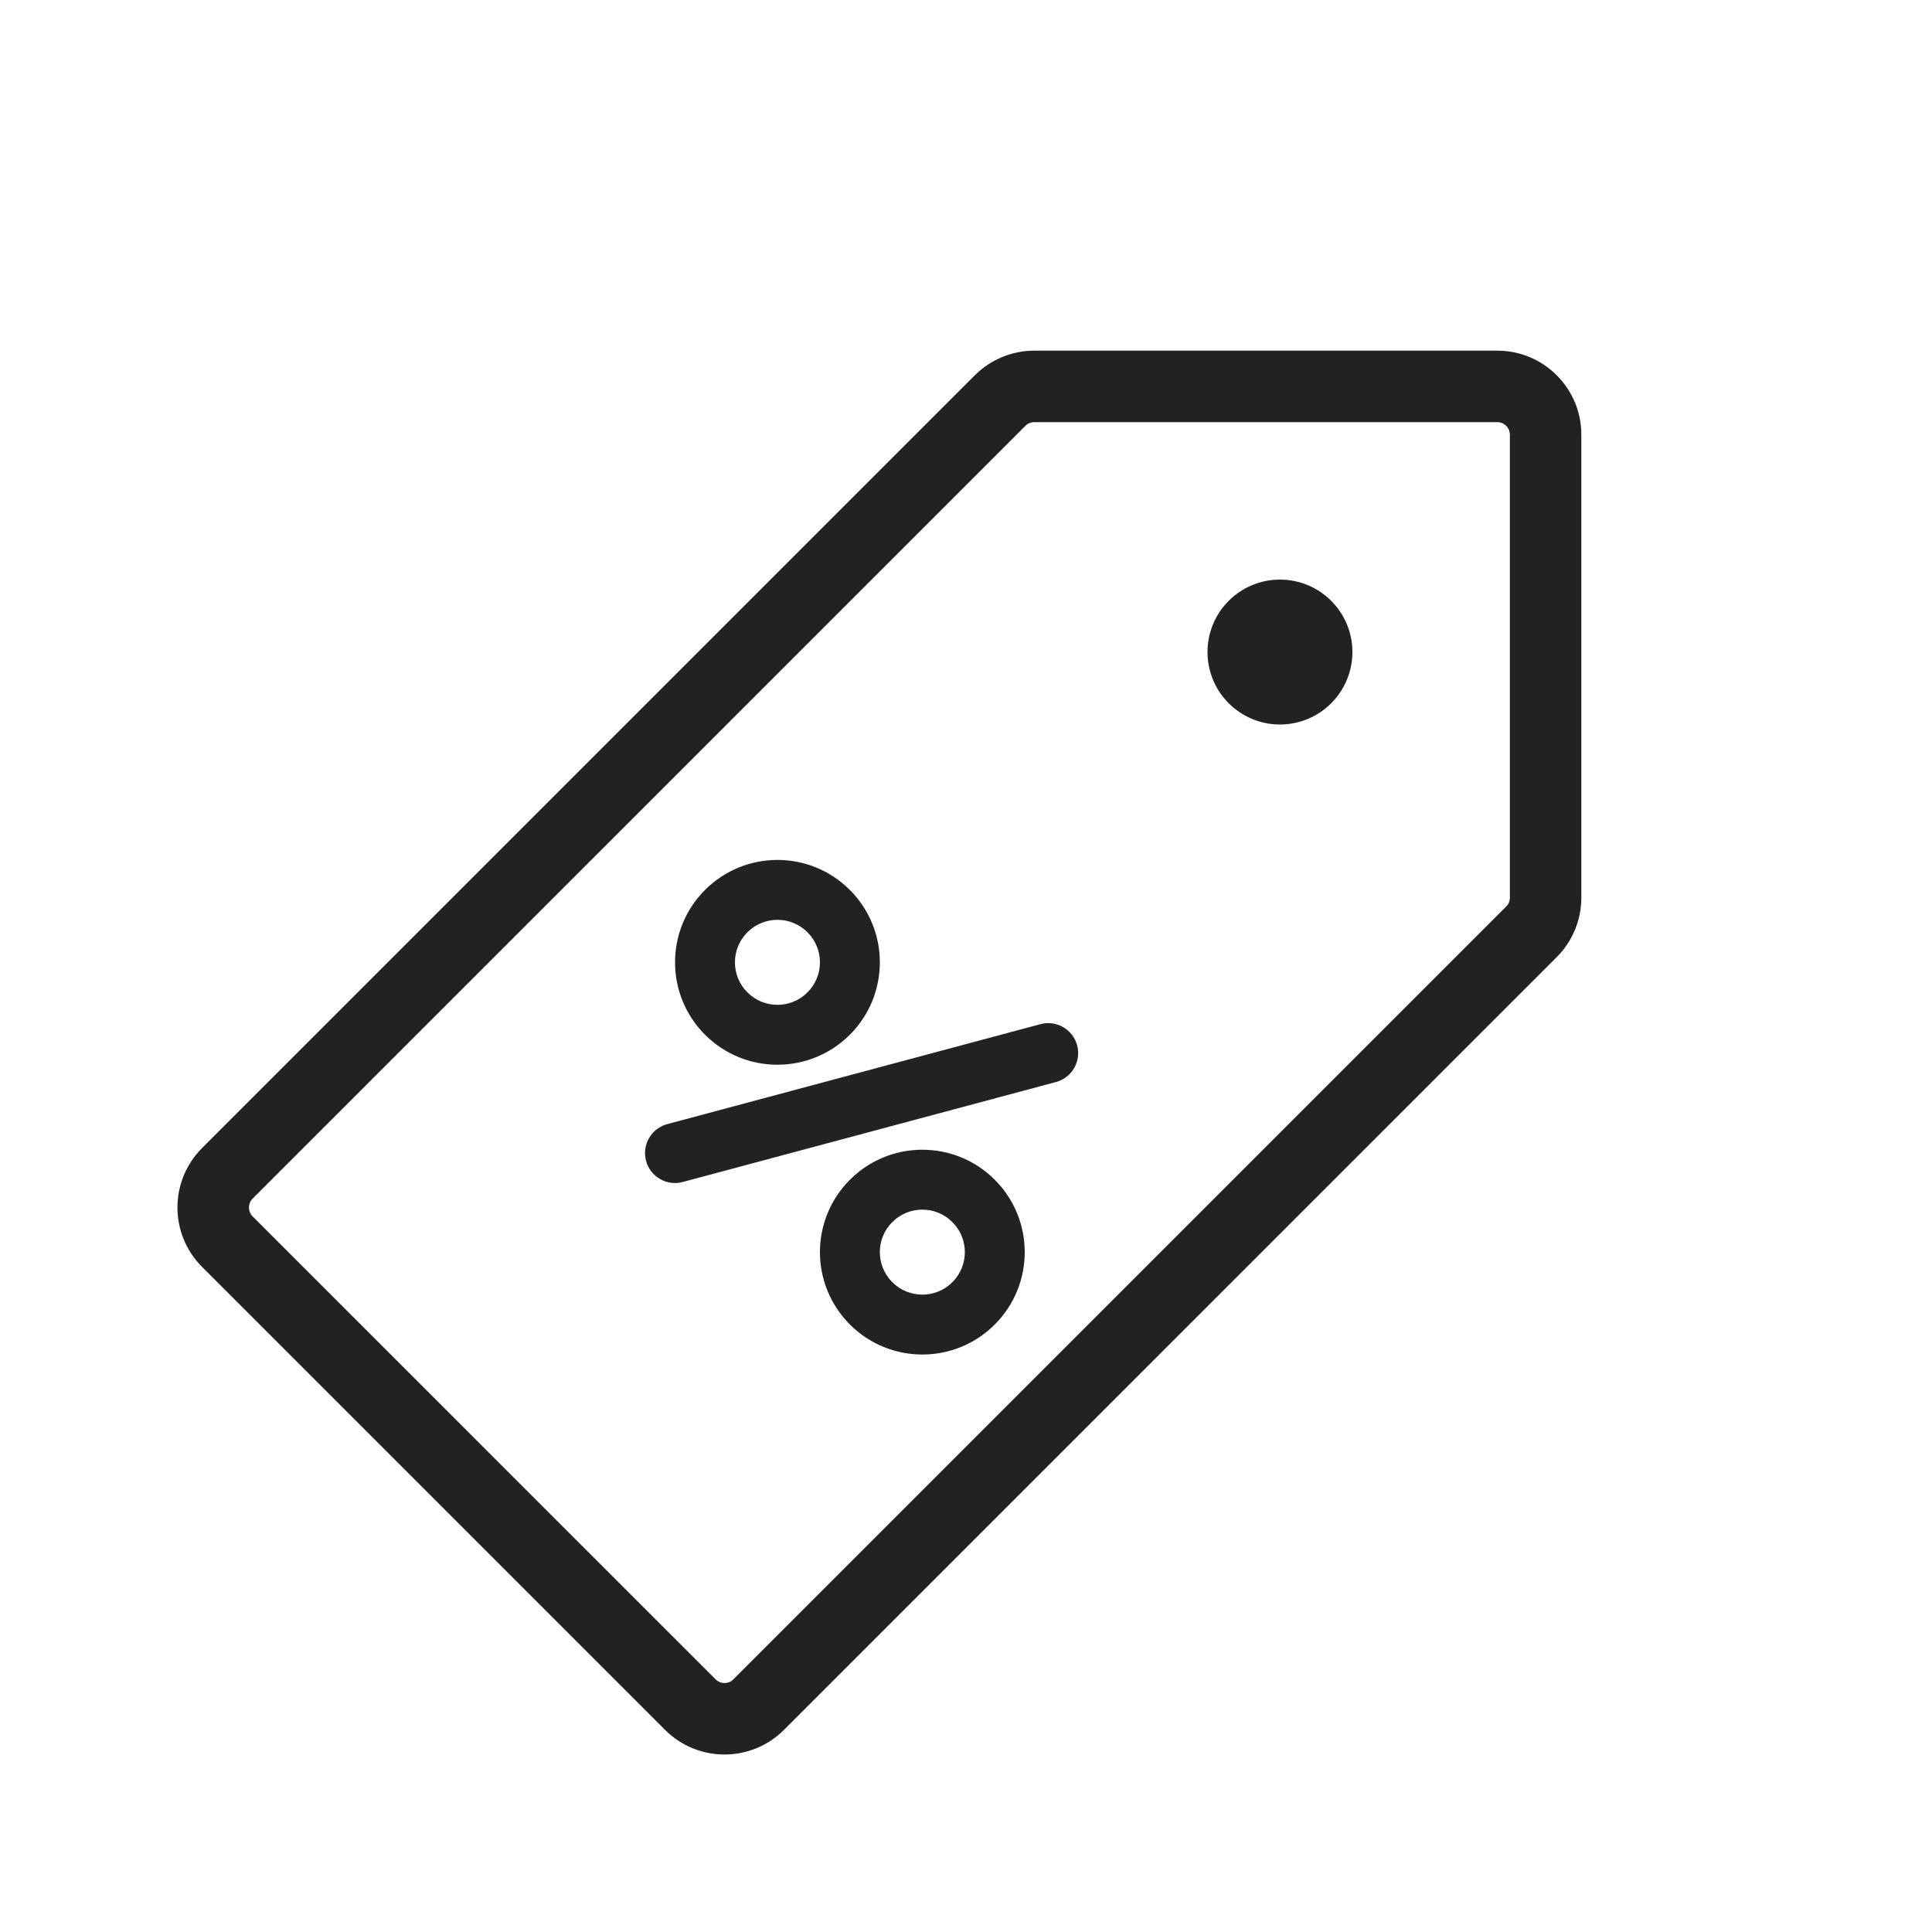 <svg width="40" height="40" viewBox="0 0 40 40" fill="none" xmlns="http://www.w3.org/2000/svg">
  <path fill-rule="evenodd" clip-rule="evenodd"
        d="M31 8.74L21.414 8.74C21.345 8.74 21.279 8.767 21.23 8.816L5.23 24.816C5.129 24.918 5.129 25.082 5.23 25.184L14.816 34.769C14.918 34.871 15.082 34.871 15.184 34.769L31.184 18.769C31.233 18.721 31.26 18.654 31.26 18.586V9C31.26 8.856 31.144 8.74 31 8.74ZM31 7.26C31.961 7.26 32.74 8.039 32.74 9V18.586C32.74 19.047 32.557 19.49 32.23 19.816L16.23 35.816C15.551 36.495 14.449 36.495 13.77 35.816L4.184 26.23C3.504 25.551 3.504 24.449 4.184 23.769L20.184 7.769C20.51 7.443 20.953 7.26 21.414 7.26H31ZM13.376 24.034C13.287 23.703 13.483 23.363 13.814 23.274L21.542 21.204C21.872 21.115 22.212 21.312 22.301 21.642C22.39 21.973 22.193 22.313 21.863 22.402L14.135 24.472C13.805 24.561 13.464 24.364 13.376 24.034ZM15.474 20.546C15.13 20.203 15.13 19.645 15.474 19.302C15.818 18.958 16.375 18.958 16.718 19.302C17.062 19.645 17.062 20.203 16.718 20.546C16.375 20.89 15.818 20.89 15.474 20.546ZM14.597 18.425C13.769 19.253 13.769 20.595 14.597 21.423C15.425 22.251 16.767 22.251 17.595 21.423C18.423 20.595 18.423 19.253 17.595 18.425C16.767 17.597 15.425 17.597 14.597 18.425ZM18.474 25.302C18.13 25.645 18.13 26.203 18.474 26.546C18.817 26.89 19.375 26.89 19.718 26.546C20.062 26.203 20.062 25.645 19.718 25.302C19.375 24.958 18.817 24.958 18.474 25.302ZM17.597 27.423C16.769 26.595 16.769 25.253 17.597 24.425C18.425 23.597 19.767 23.597 20.595 24.425C21.423 25.253 21.423 26.595 20.595 27.423C19.767 28.251 18.425 28.251 17.597 27.423ZM26.5 15C27.328 15 28 14.328 28 13.5C28 12.671 27.328 12 26.5 12C25.672 12 25 12.671 25 13.5C25 14.328 25.672 15 26.5 15Z"
        fill="#222222"/>
</svg>
